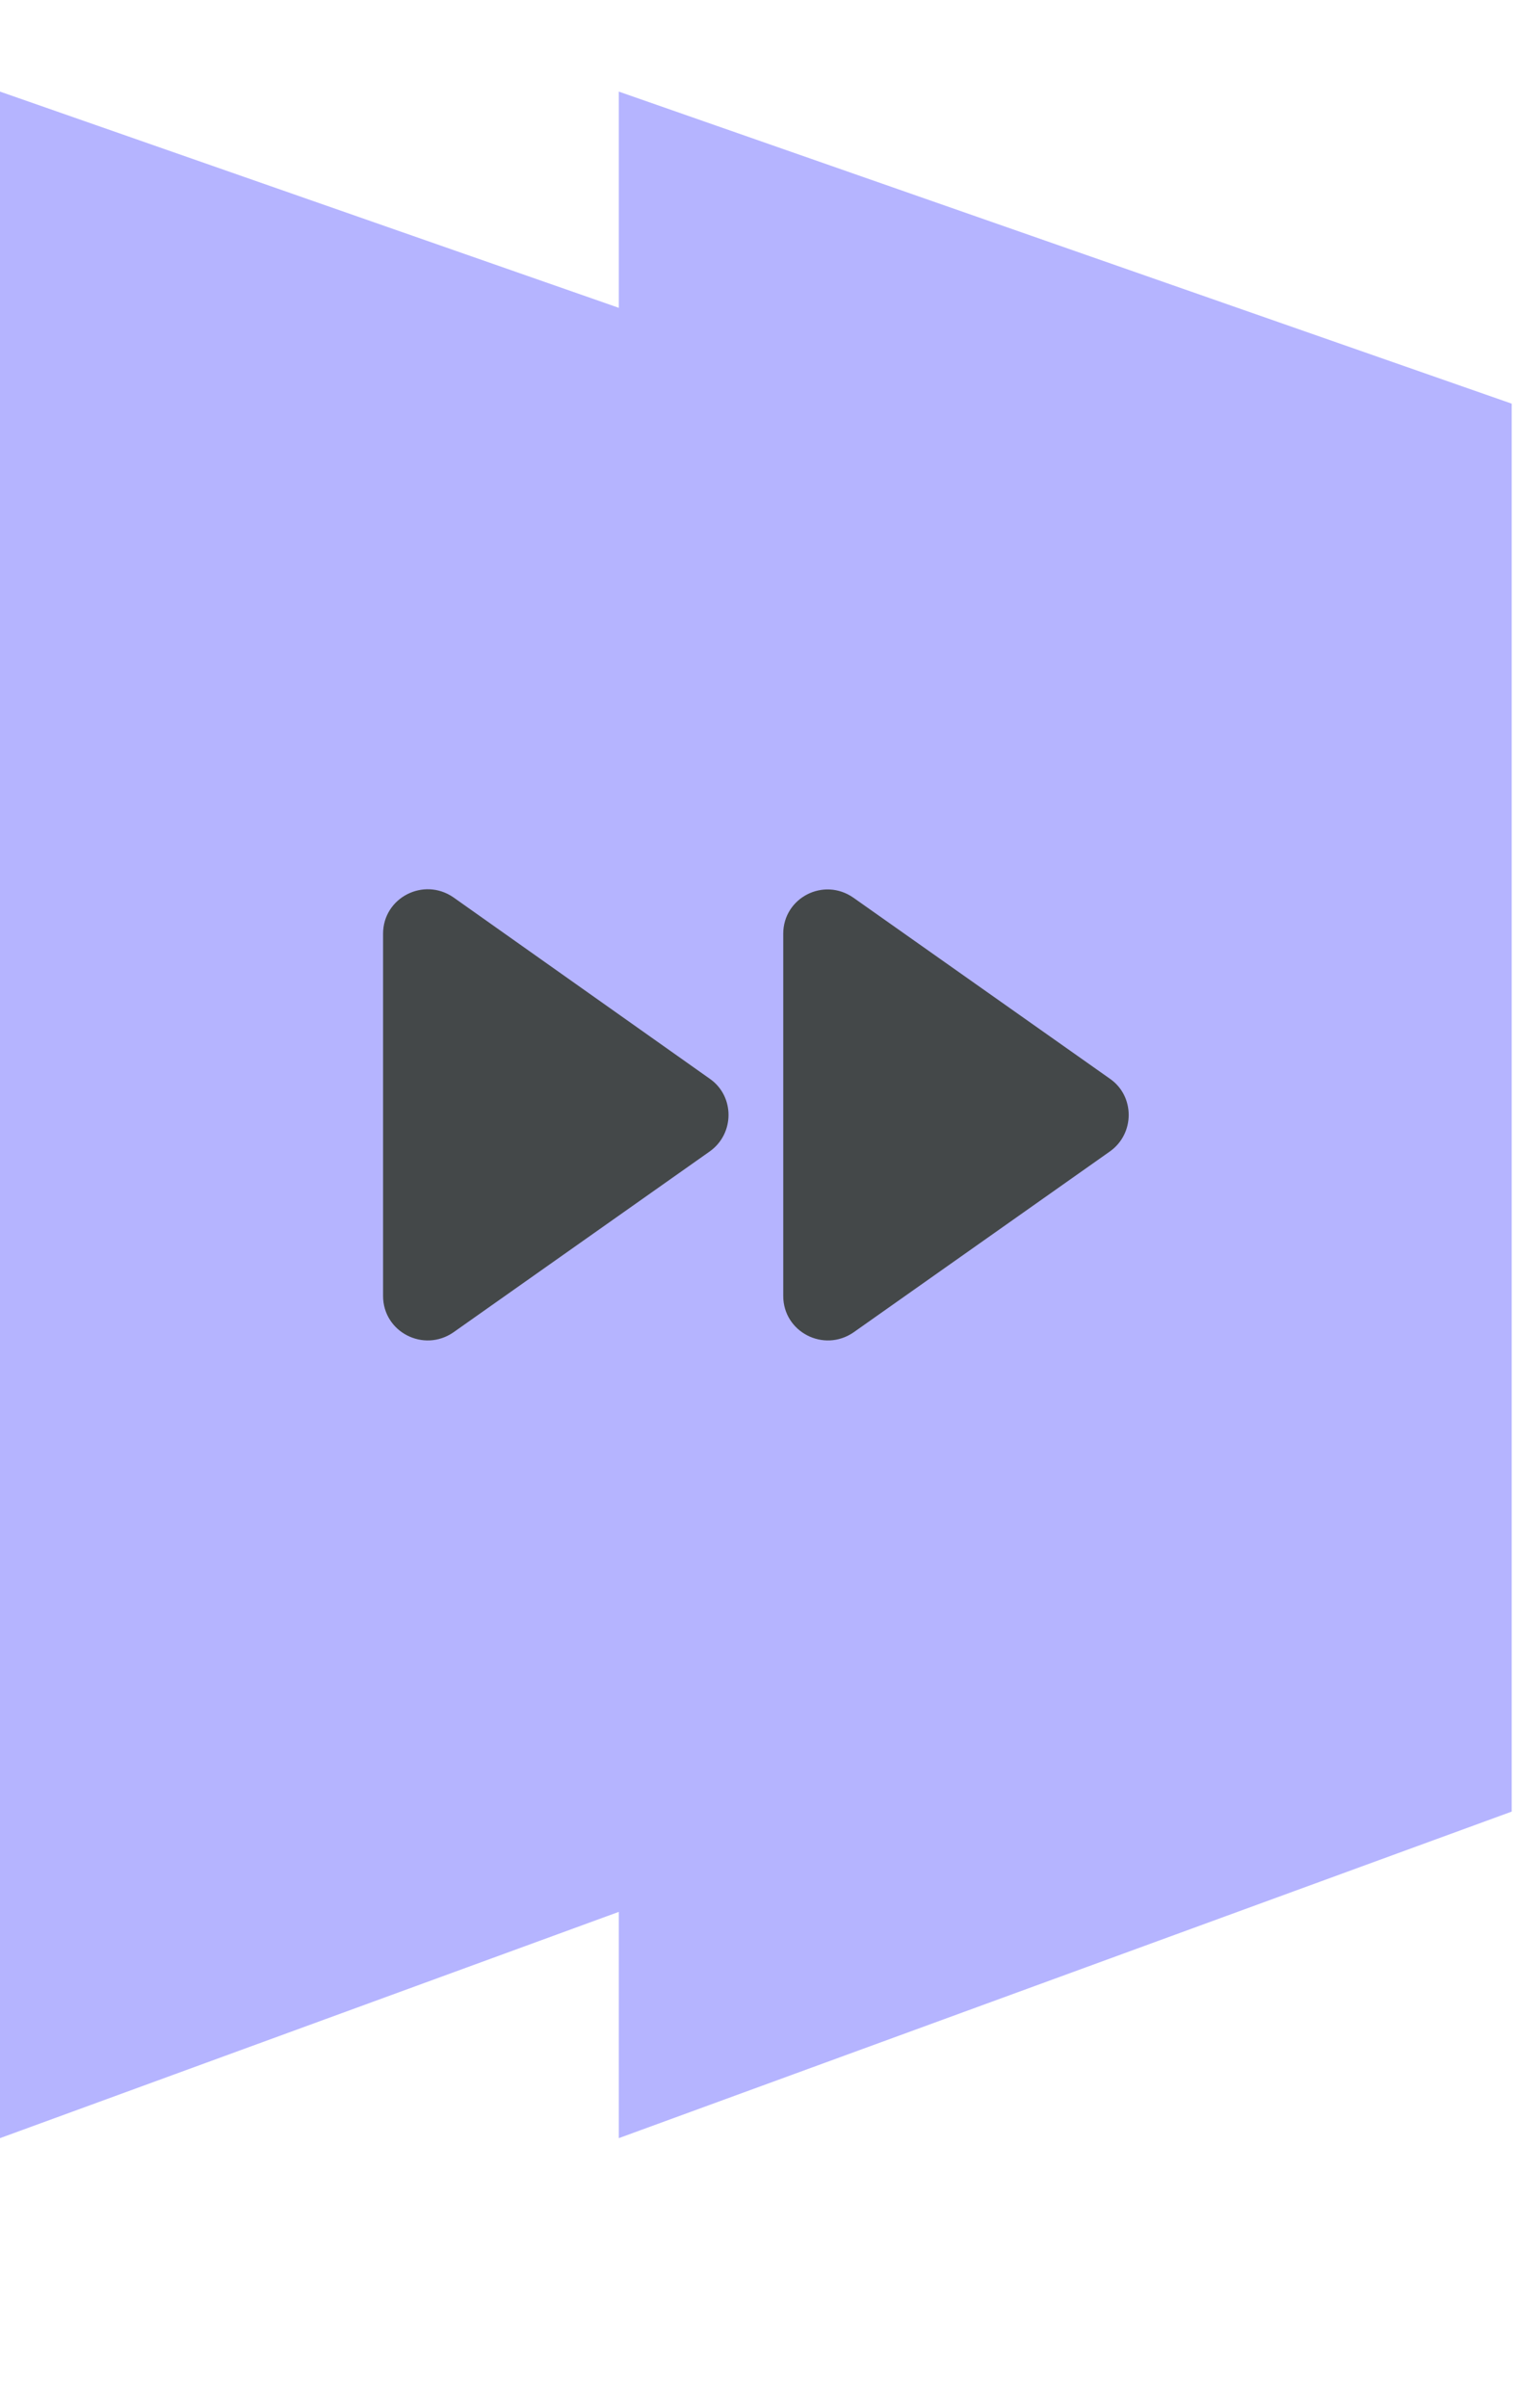 <svg xmlns="http://www.w3.org/2000/svg" width="29" height="46" viewBox="0 0 29 46" fill="none"><path fill-rule="evenodd" clip-rule="evenodd" d="M0 1.75V40.85L11.829 36.527V40.85L28.899 34.611V7.712L11.829 1.75V5.881L0 1.75Z" fill="#B5B4FF"></path><path d="M8.666 25.456L13.57 21.997C14.046 21.657 14.046 20.943 13.57 20.611L8.666 17.143C8.096 16.752 7.323 17.152 7.323 17.84V24.759C7.323 25.448 8.096 25.847 8.666 25.456ZM14.973 17.84V24.759C14.973 25.448 15.746 25.847 16.316 25.456L21.22 21.997C21.696 21.657 21.696 20.943 21.22 20.611L16.316 17.152C15.746 16.752 14.973 17.152 14.973 17.84Z" fill="#444849"></path></svg>